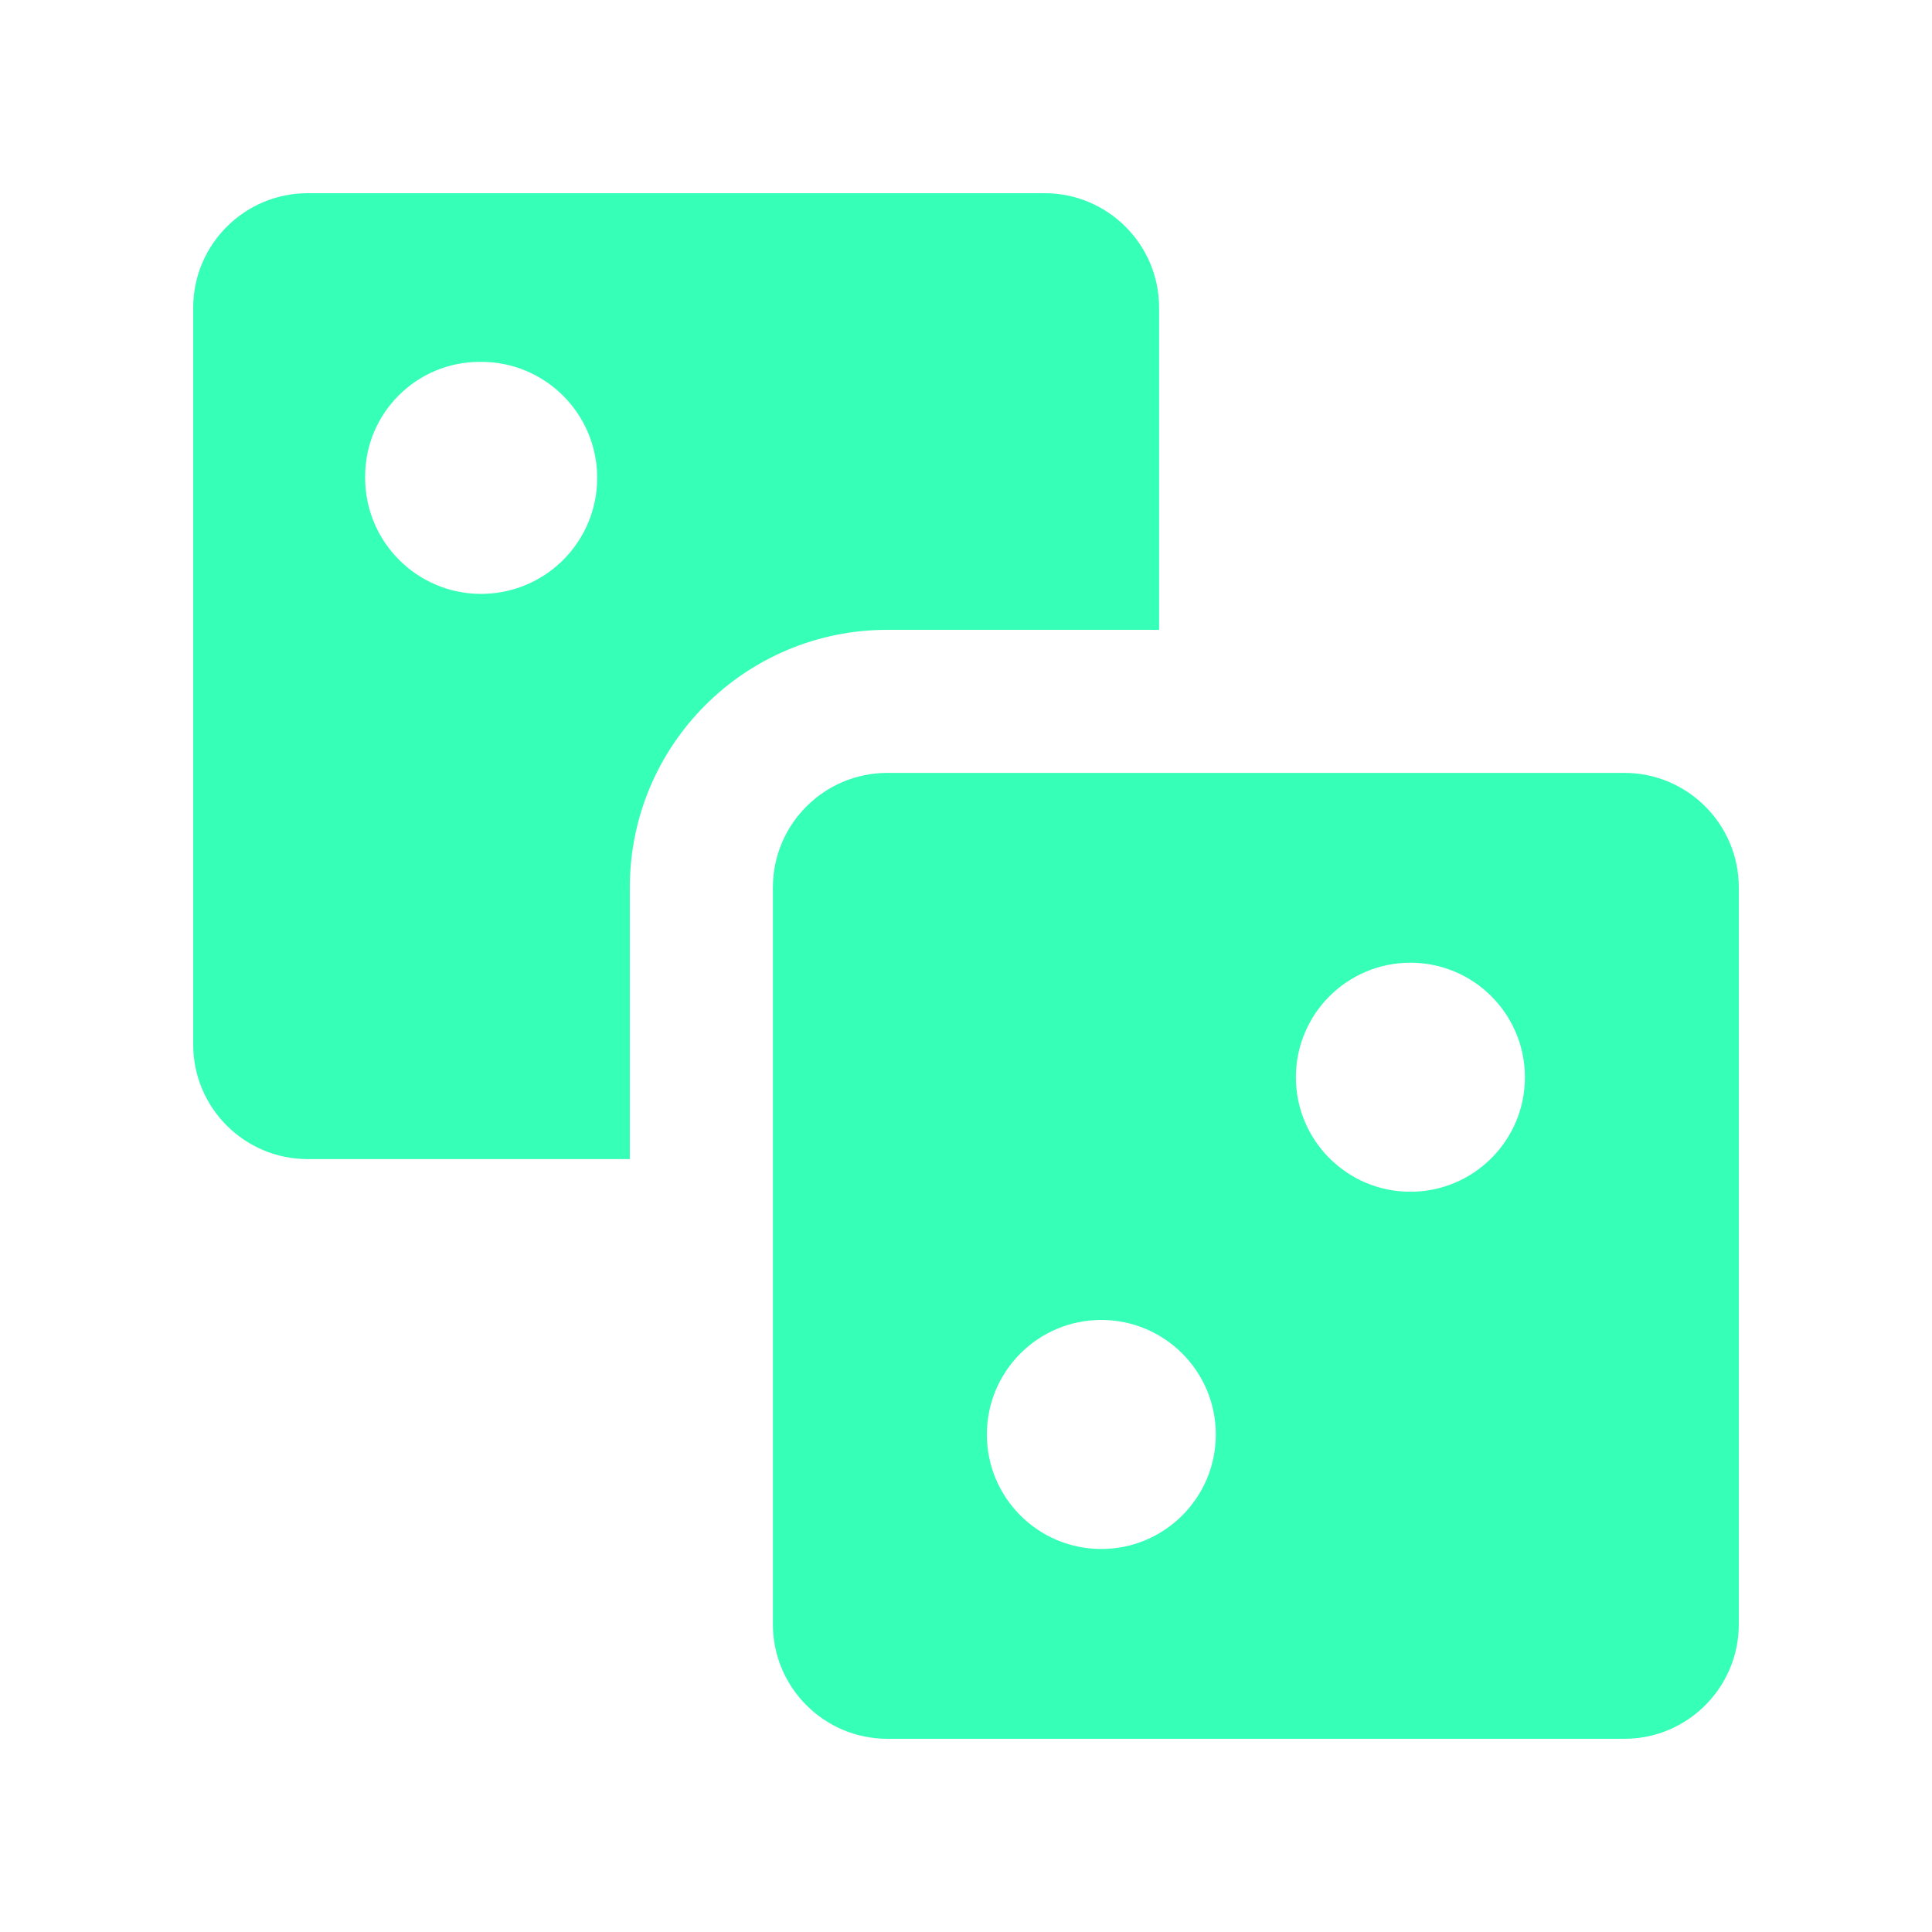 <svg width="20" height="20" viewBox="0 0 20 20" fill="none" xmlns="http://www.w3.org/2000/svg">
<path fill-rule="evenodd" clip-rule="evenodd" d="M2 3.185C2 2.531 2.531 2 3.185 2H10.814C11.468 2 11.999 2.531 11.999 3.185V6.52H9.186C7.713 6.52 6.52 7.713 6.52 9.186V11.999H3.185C2.531 11.999 2 11.468 2 10.814V3.185ZM5.024 6.147C5.01 6.147 4.995 6.148 4.981 6.148C4.318 6.148 3.78 5.61 3.78 4.947L3.78 4.939L3.78 4.931C3.78 4.277 4.311 3.746 4.966 3.746L4.982 3.746C5.645 3.746 6.182 4.284 6.182 4.947C6.182 5.596 5.668 6.124 5.024 6.147ZM9.186 8.001C8.532 8.001 8.001 8.532 8.001 9.186V16.815C8.001 17.469 8.532 18 9.186 18H16.815C17.469 18 18 17.469 18 16.815V9.186C18 8.532 17.469 8.001 16.815 8.001H9.186ZM14.6 12.337C15.255 12.337 15.786 11.806 15.786 11.152C15.786 10.497 15.255 9.966 14.6 9.966C13.946 9.966 13.415 10.497 13.415 11.152C13.415 11.806 13.946 12.337 14.6 12.337ZM12.586 14.85C12.586 15.504 12.055 16.035 11.401 16.035C10.746 16.035 10.216 15.504 10.216 14.85C10.216 14.195 10.746 13.664 11.401 13.664C12.055 13.664 12.586 14.195 12.586 14.85Z" fill="#36FFB7"/>
</svg>
